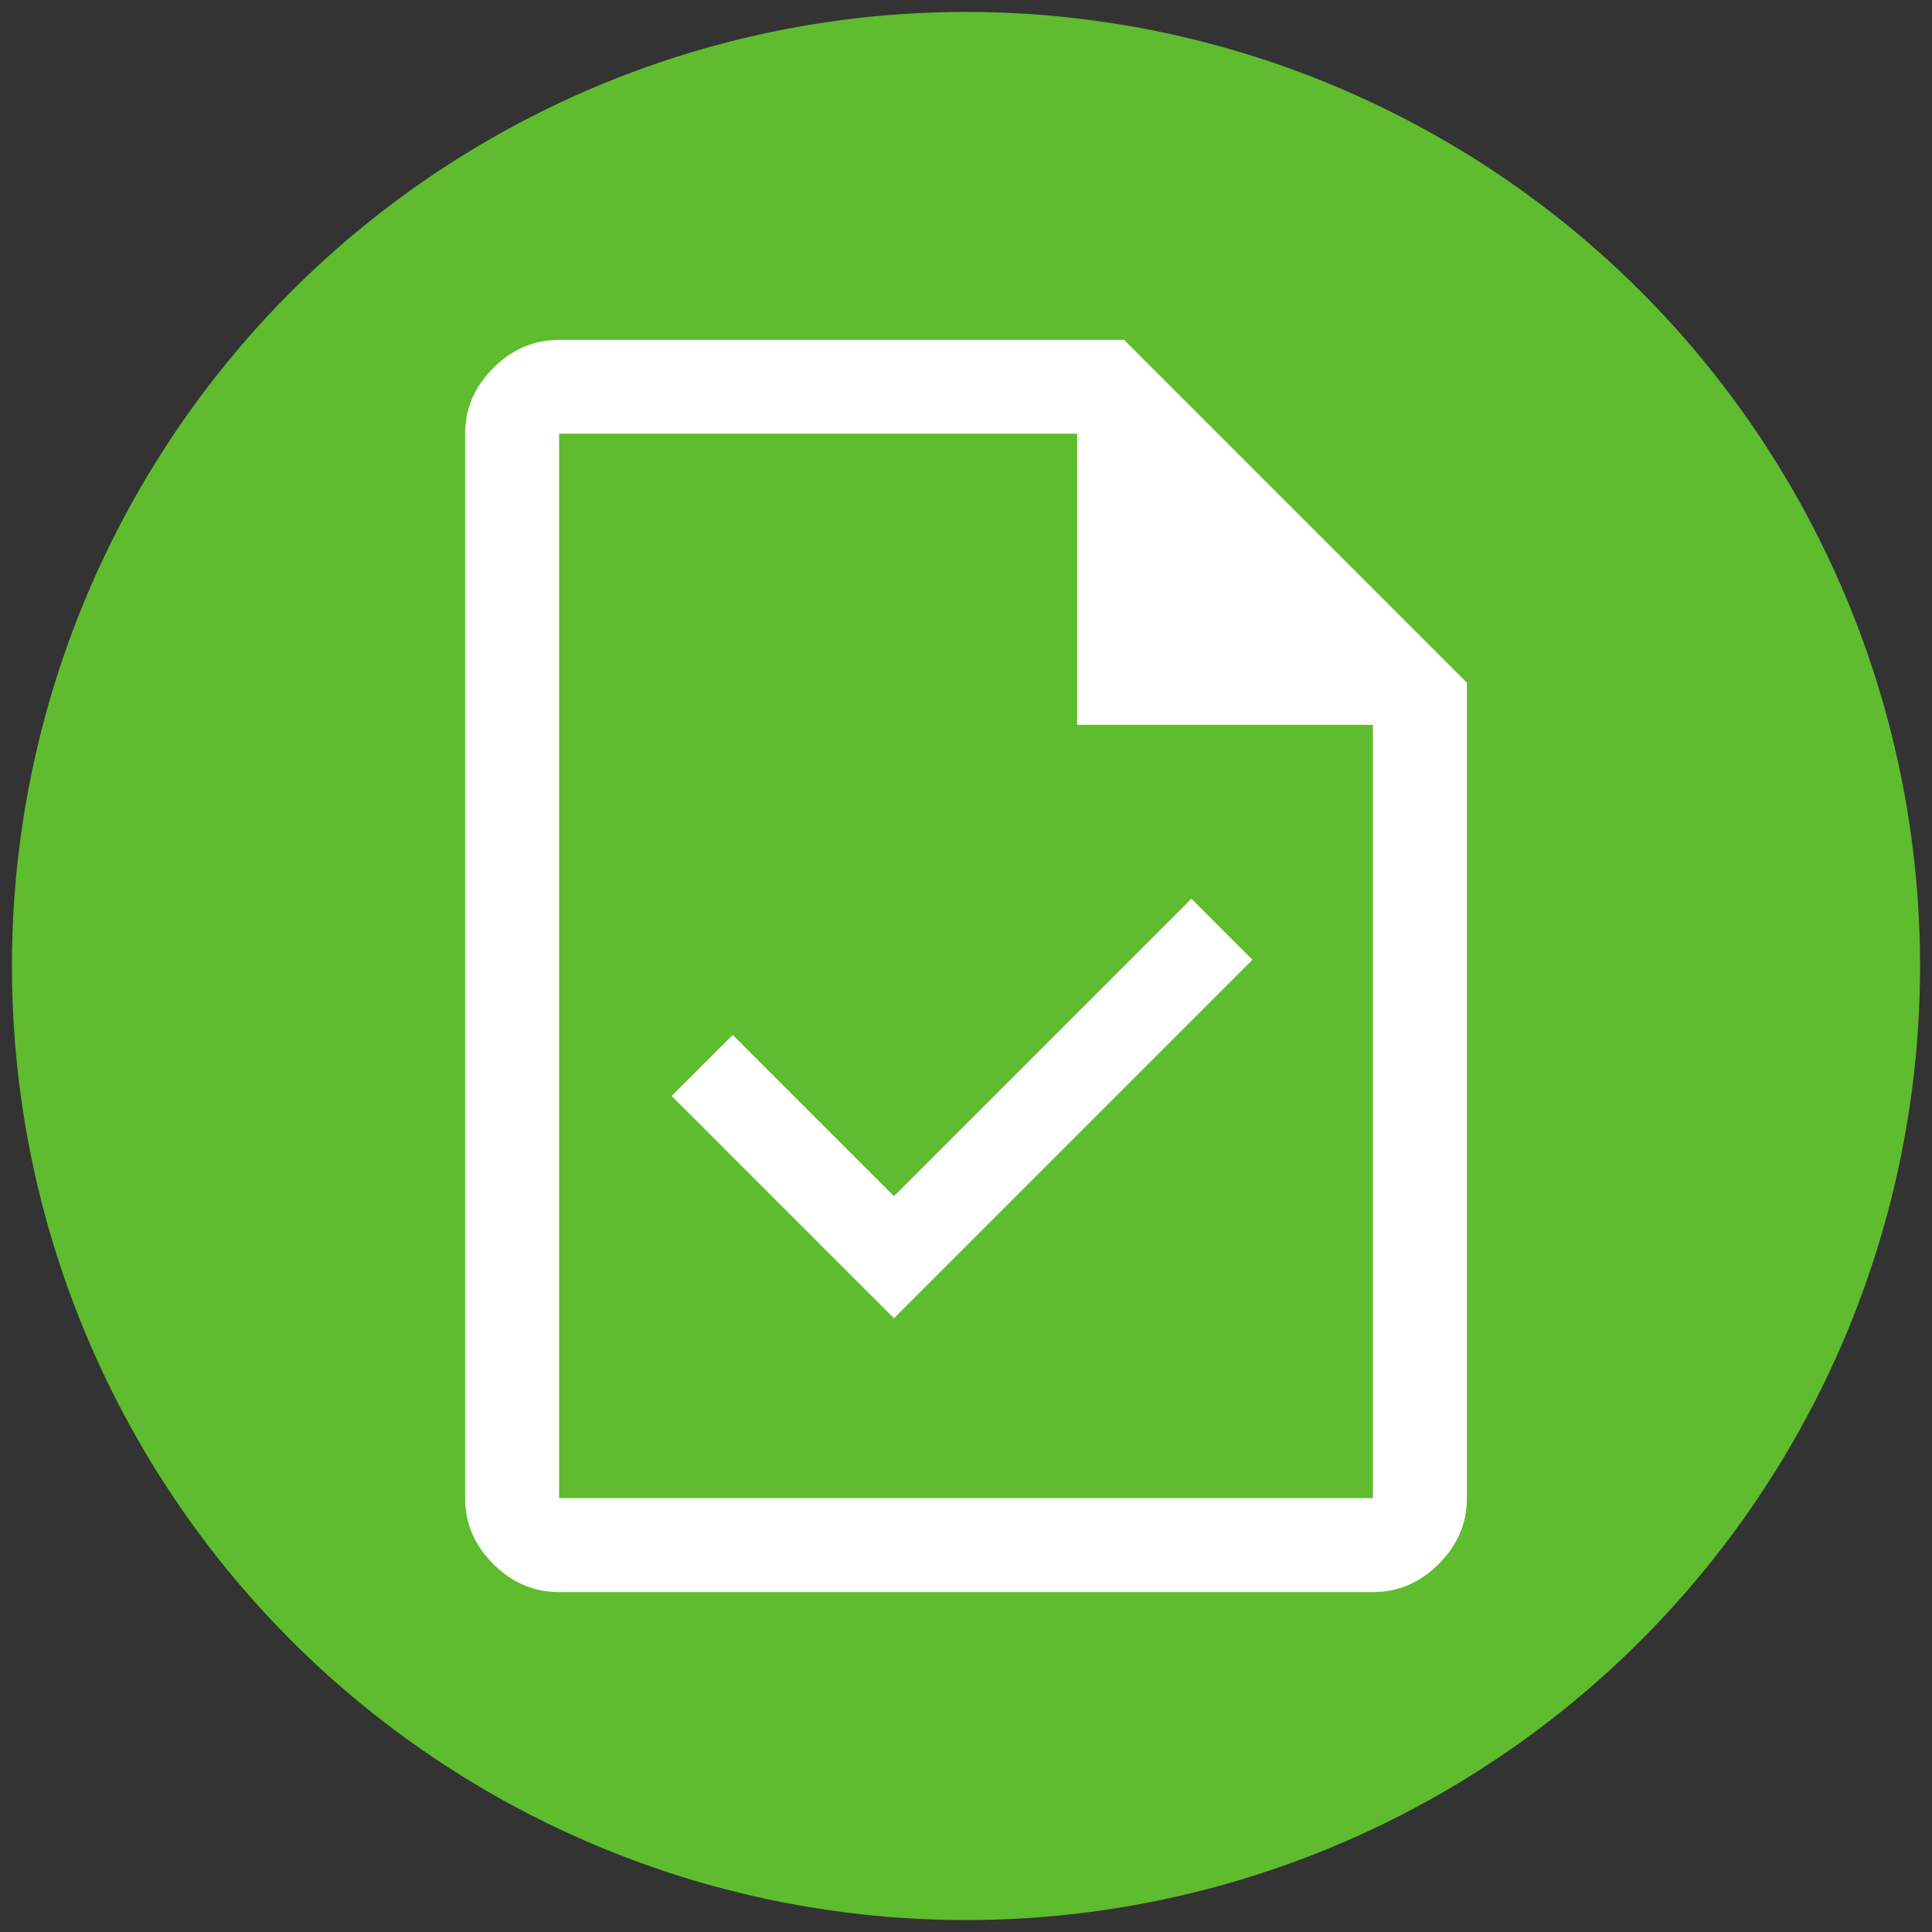 <?xml version="1.0" encoding="UTF-8"?><svg id="Ebene_1" xmlns="http://www.w3.org/2000/svg" viewBox="0 0 81 81"><rect x="0" y="0" width="81" height="81" fill="#333333" stroke="none"/><circle cx="40.5" cy="40.5" r="40" style="fill:#5fbc2e;"/><path d="m37.48,55.27l15.03-15.03-2.56-2.56-12.47,12.47-6.76-6.76-2.56,2.56,9.32,9.32Zm-14.04,11.48c-1.05,0-1.97-.39-2.76-1.18s-1.18-1.71-1.18-2.76V18.19c0-1.05.39-1.97,1.18-2.76s1.71-1.18,2.76-1.18h23.69l14.37,14.37v34.19c0,1.05-.39,1.97-1.18,2.76s-1.71,1.18-2.76,1.18H23.44Zm21.72-36.36v-12.21h-21.72v44.63h34.12V30.39h-12.4Zm-21.72-12.21v12.21-12.21,44.63V18.19Z" style="fill:#fff;"/></svg>